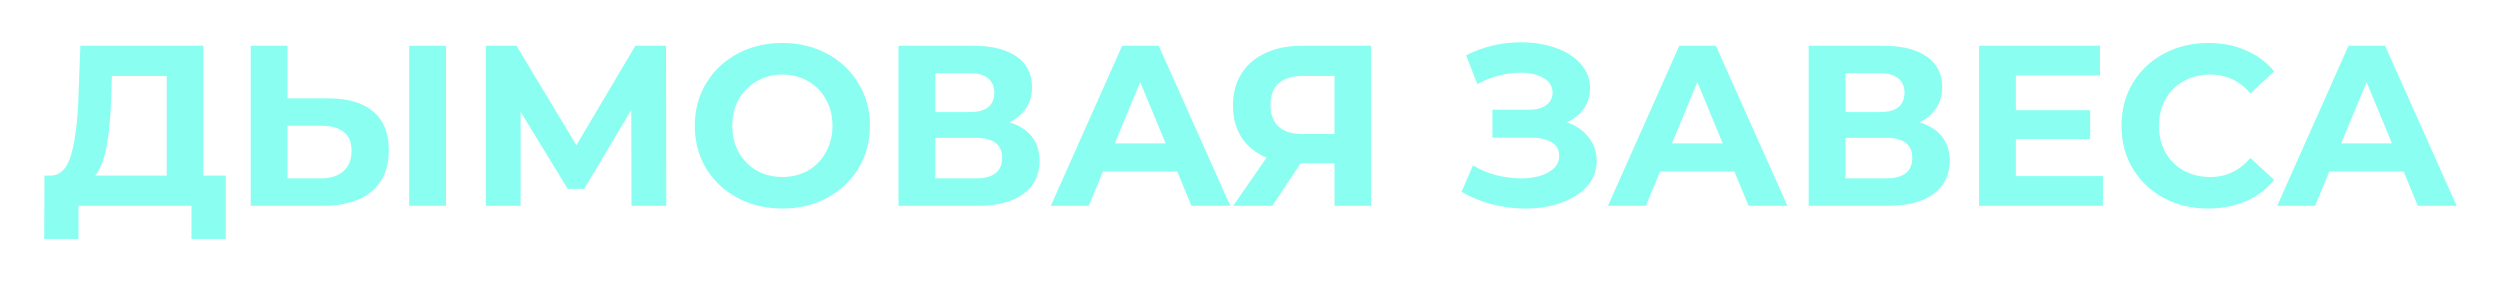<?xml version="1.0" encoding="UTF-8"?> <svg xmlns="http://www.w3.org/2000/svg" width="328" height="37" viewBox="0 0 328 37" fill="none"> <g opacity="0.85" filter="url(#filter0_f)"> <path d="M29.621 23.04V31.35H25.121V27H10.301V31.35H5.801L5.831 23.04H6.671C7.931 23 8.821 22.08 9.341 20.28C9.861 18.48 10.181 15.91 10.301 12.57L10.541 6H26.681V23.04H29.621ZM14.591 13.02C14.491 15.52 14.281 17.62 13.961 19.32C13.641 21 13.151 22.24 12.491 23.04H21.881V9.96H14.681L14.591 13.02ZM43.062 12.9C45.623 12.9 47.583 13.47 48.943 14.61C50.322 15.75 51.013 17.44 51.013 19.68C51.013 22.06 50.252 23.88 48.733 25.14C47.233 26.38 45.112 27 42.373 27H32.892V6H37.722V12.9H43.062ZM42.102 23.4C43.362 23.4 44.343 23.09 45.042 22.47C45.763 21.85 46.123 20.95 46.123 19.77C46.123 17.59 44.782 16.5 42.102 16.5H37.722V23.4H42.102ZM53.682 6H58.513V27H53.682V6ZM82.852 27L82.822 14.43L76.642 24.78H74.482L68.302 14.67V27H63.742V6H67.762L75.622 19.05L83.362 6H87.382L87.412 27H82.852ZM102.649 27.36C100.469 27.36 98.499 26.89 96.739 25.95C94.999 25.01 93.629 23.72 92.629 22.08C91.649 20.42 91.159 18.56 91.159 16.5C91.159 14.44 91.649 12.59 92.629 10.95C93.629 9.29 94.999 7.99 96.739 7.05C98.499 6.11 100.469 5.64 102.649 5.64C104.829 5.64 106.789 6.11 108.529 7.05C110.269 7.99 111.639 9.29 112.639 10.95C113.639 12.59 114.139 14.44 114.139 16.5C114.139 18.56 113.639 20.42 112.639 22.08C111.639 23.72 110.269 25.01 108.529 25.95C106.789 26.89 104.829 27.36 102.649 27.36ZM102.649 23.22C103.889 23.22 105.009 22.94 106.009 22.38C107.009 21.8 107.789 21 108.349 19.98C108.929 18.96 109.219 17.8 109.219 16.5C109.219 15.2 108.929 14.04 108.349 13.02C107.789 12 107.009 11.21 106.009 10.65C105.009 10.07 103.889 9.78 102.649 9.78C101.409 9.78 100.289 10.07 99.289 10.65C98.289 11.21 97.499 12 96.919 13.02C96.359 14.04 96.079 15.2 96.079 16.5C96.079 17.8 96.359 18.96 96.919 19.98C97.499 21 98.289 21.8 99.289 22.38C100.289 22.94 101.409 23.22 102.649 23.22ZM132.433 16.05C133.713 16.43 134.693 17.05 135.373 17.91C136.053 18.77 136.393 19.83 136.393 21.09C136.393 22.95 135.683 24.4 134.263 25.44C132.863 26.48 130.853 27 128.233 27H117.883V6H127.663C130.103 6 132.003 6.47 133.363 7.41C134.723 8.35 135.403 9.69 135.403 11.43C135.403 12.47 135.143 13.39 134.623 14.19C134.103 14.97 133.373 15.59 132.433 16.05ZM122.713 14.7H127.243C128.303 14.7 129.103 14.49 129.643 14.07C130.183 13.63 130.453 12.99 130.453 12.15C130.453 11.33 130.173 10.7 129.613 10.26C129.073 9.82 128.283 9.6 127.243 9.6H122.713V14.7ZM128.053 23.4C130.333 23.4 131.473 22.5 131.473 20.7C131.473 18.96 130.333 18.09 128.053 18.09H122.713V23.4H128.053ZM154.456 22.5H144.706L142.846 27H137.866L147.226 6H152.026L161.416 27H156.316L154.456 22.5ZM152.926 18.81L149.596 10.77L146.266 18.81H152.926ZM179.887 6V27H175.087V21.42H170.647L166.927 27H161.797L166.177 20.67C164.757 20.09 163.667 19.22 162.907 18.06C162.147 16.88 161.767 15.47 161.767 13.83C161.767 12.21 162.137 10.82 162.877 9.66C163.617 8.48 164.667 7.58 166.027 6.96C167.387 6.32 168.987 6 170.827 6H179.887ZM170.947 9.96C169.567 9.96 168.507 10.28 167.767 10.92C167.047 11.56 166.687 12.51 166.687 13.77C166.687 14.99 167.037 15.93 167.737 16.59C168.437 17.25 169.467 17.58 170.827 17.58H175.087V9.96H170.947ZM205.584 16.05C206.804 16.47 207.754 17.13 208.434 18.03C209.134 18.91 209.484 19.94 209.484 21.12C209.484 22.4 209.064 23.51 208.224 24.45C207.384 25.39 206.244 26.11 204.804 26.61C203.384 27.11 201.824 27.36 200.124 27.36C198.684 27.36 197.244 27.18 195.804 26.82C194.384 26.46 193.034 25.91 191.754 25.17L193.254 21.69C194.174 22.25 195.184 22.68 196.284 22.98C197.404 23.26 198.494 23.4 199.554 23.4C200.994 23.4 202.184 23.14 203.124 22.62C204.084 22.1 204.564 21.37 204.564 20.43C204.564 19.65 204.234 19.06 203.574 18.66C202.934 18.26 202.054 18.06 200.934 18.06H195.804V14.4H200.574C201.554 14.4 202.314 14.2 202.854 13.8C203.414 13.4 203.694 12.85 203.694 12.15C203.694 11.33 203.294 10.69 202.494 10.23C201.714 9.77 200.704 9.54 199.464 9.54C198.544 9.54 197.594 9.67 196.614 9.93C195.634 10.17 194.704 10.54 193.824 11.04L192.354 7.26C194.574 6.12 196.974 5.55 199.554 5.55C201.194 5.55 202.704 5.79 204.084 6.27C205.464 6.75 206.564 7.45 207.384 8.37C208.204 9.29 208.614 10.36 208.614 11.58C208.614 12.58 208.344 13.47 207.804 14.25C207.264 15.03 206.524 15.63 205.584 16.05ZM227.552 22.5H217.802L215.942 27H210.962L220.322 6H225.122L234.512 27H229.412L227.552 22.5ZM226.022 18.81L222.692 10.77L219.362 18.81H226.022ZM251.847 16.05C253.127 16.43 254.107 17.05 254.787 17.91C255.467 18.77 255.807 19.83 255.807 21.09C255.807 22.95 255.097 24.4 253.677 25.44C252.277 26.48 250.267 27 247.647 27H237.297V6H247.077C249.517 6 251.417 6.47 252.777 7.41C254.137 8.35 254.817 9.69 254.817 11.43C254.817 12.47 254.557 13.39 254.037 14.19C253.517 14.97 252.787 15.59 251.847 16.05ZM242.127 14.7H246.657C247.717 14.7 248.517 14.49 249.057 14.07C249.597 13.63 249.867 12.99 249.867 12.15C249.867 11.33 249.587 10.7 249.027 10.26C248.487 9.82 247.697 9.6 246.657 9.6H242.127V14.7ZM247.467 23.4C249.747 23.4 250.887 22.5 250.887 20.7C250.887 18.96 249.747 18.09 247.467 18.09H242.127V23.4H247.467ZM275.91 23.1V27H259.65V6H275.52V9.9H264.48V14.46H274.23V18.24H264.48V23.1H275.91ZM289.707 27.36C287.567 27.36 285.627 26.9 283.887 25.98C282.167 25.04 280.807 23.75 279.807 22.11C278.827 20.45 278.337 18.58 278.337 16.5C278.337 14.42 278.827 12.56 279.807 10.92C280.807 9.26 282.167 7.97 283.887 7.05C285.627 6.11 287.577 5.64 289.737 5.64C291.557 5.64 293.197 5.96 294.657 6.6C296.137 7.24 297.377 8.16 298.377 9.36L295.257 12.24C293.837 10.6 292.077 9.78 289.977 9.78C288.677 9.78 287.517 10.07 286.497 10.65C285.477 11.21 284.677 12 284.097 13.02C283.537 14.04 283.257 15.2 283.257 16.5C283.257 17.8 283.537 18.96 284.097 19.98C284.677 21 285.477 21.8 286.497 22.38C287.517 22.94 288.677 23.22 289.977 23.22C292.077 23.22 293.837 22.39 295.257 20.73L298.377 23.61C297.377 24.83 296.137 25.76 294.657 26.4C293.177 27.04 291.527 27.36 289.707 27.36ZM315.355 22.5H305.605L303.745 27H298.765L308.125 6H312.925L322.315 27H317.215L315.355 22.5ZM313.825 18.81L310.495 10.77L307.165 18.81H313.825Z" fill="#75FFEE"></path> </g> <defs> <filter id="filter0_f" x="0.801" y="0.55" width="326.514" height="35.8" filterUnits="userSpaceOnUse" color-interpolation-filters="sRGB"> <feFlood flood-opacity="0" result="BackgroundImageFix"></feFlood> <feBlend mode="normal" in="SourceGraphic" in2="BackgroundImageFix" result="shape"></feBlend> <feGaussianBlur stdDeviation="2.5" result="effect1_foregroundBlur"></feGaussianBlur> </filter> </defs> </svg> 